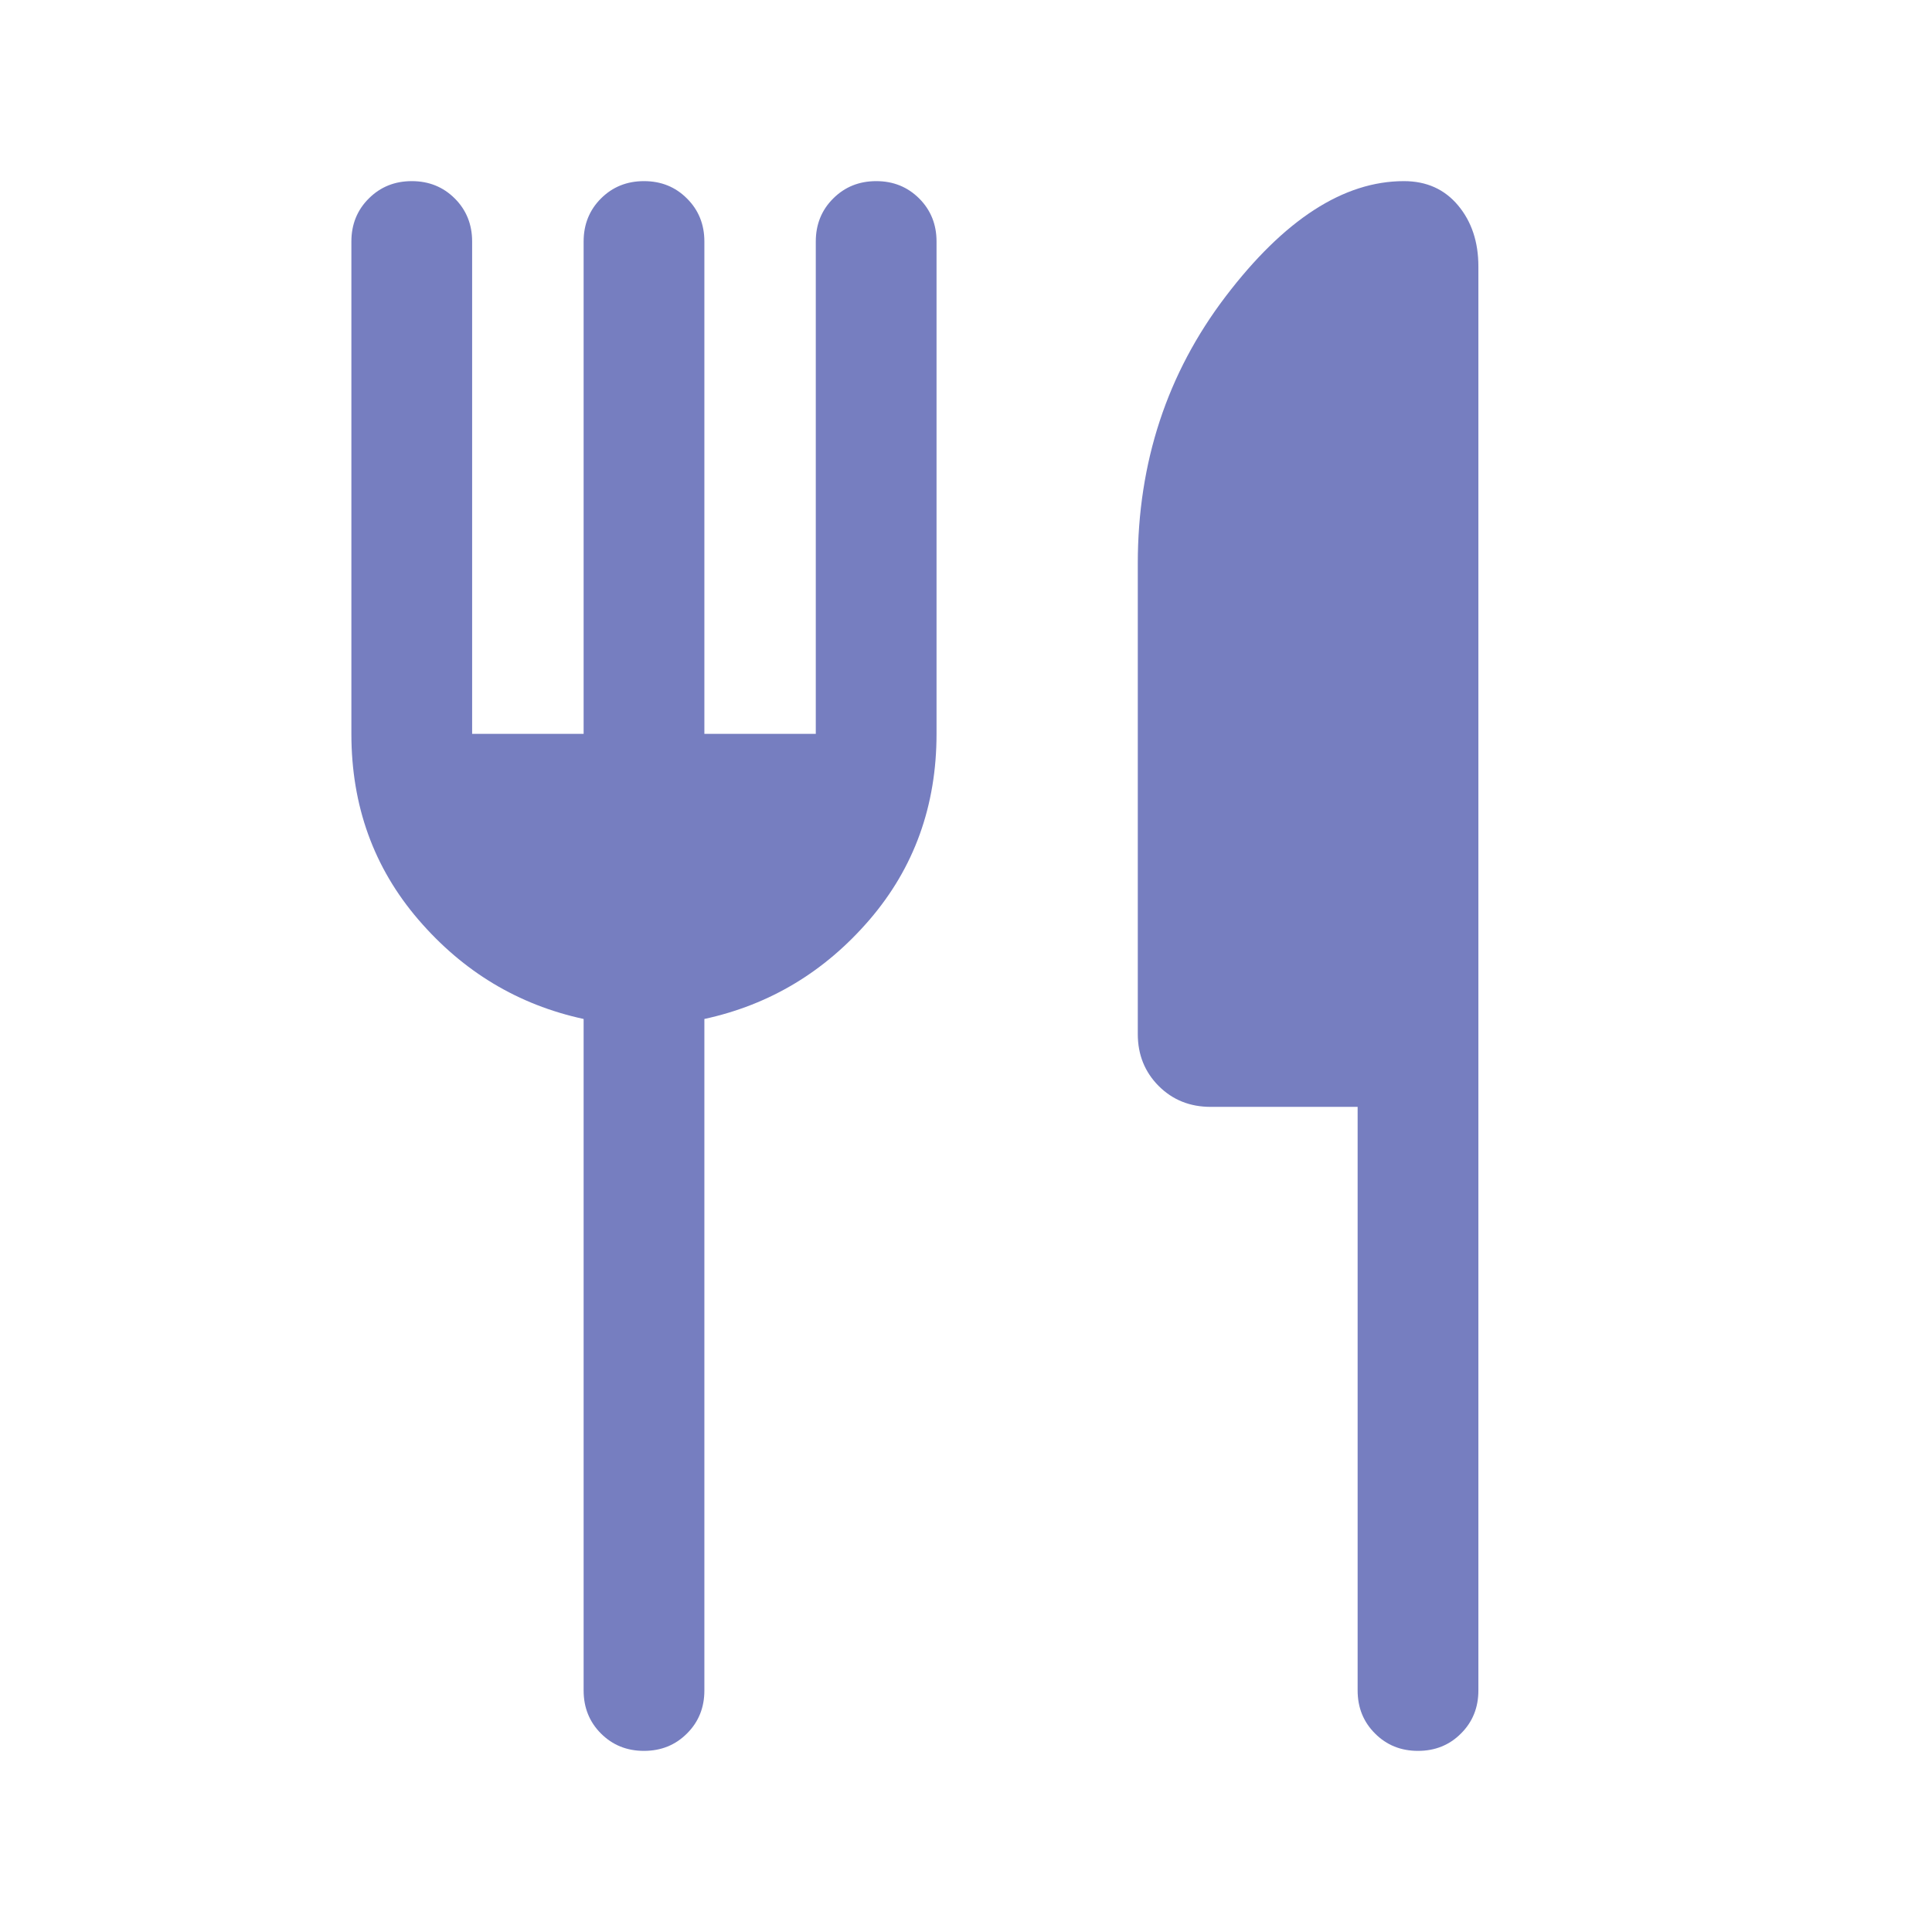 <svg width="24" height="24" viewBox="0 0 24 24" fill="none" xmlns="http://www.w3.org/2000/svg">
<path d="M7.25 9.116V3C7.25 2.788 7.322 2.609 7.465 2.466C7.609 2.322 7.787 2.25 8 2.25C8.213 2.25 8.391 2.322 8.534 2.466C8.678 2.609 8.75 2.788 8.75 3V9.116H10.134V3C10.134 2.788 10.206 2.609 10.35 2.466C10.494 2.322 10.672 2.25 10.885 2.25C11.097 2.25 11.275 2.322 11.419 2.466C11.562 2.609 11.634 2.788 11.634 3V9.116C11.634 10.01 11.356 10.78 10.801 11.426C10.245 12.072 9.561 12.482 8.75 12.658V21C8.75 21.212 8.678 21.391 8.534 21.534C8.39 21.678 8.212 21.75 7.999 21.75C7.787 21.75 7.609 21.678 7.465 21.534C7.322 21.391 7.25 21.212 7.25 21V12.658C6.438 12.482 5.755 12.072 5.199 11.426C4.643 10.78 4.365 10.01 4.365 9.116V3C4.365 2.788 4.437 2.609 4.581 2.466C4.725 2.322 4.903 2.25 5.115 2.25C5.328 2.25 5.506 2.322 5.65 2.466C5.793 2.609 5.865 2.788 5.865 3V9.116H7.25ZM16.865 13.75H15.04C14.781 13.75 14.566 13.663 14.393 13.49C14.221 13.317 14.134 13.102 14.134 12.846V7C14.134 5.744 14.498 4.638 15.225 3.683C15.952 2.728 16.69 2.25 17.44 2.25C17.721 2.25 17.945 2.351 18.113 2.552C18.281 2.753 18.365 3.006 18.365 3.31V21C18.365 21.212 18.293 21.391 18.149 21.534C18.006 21.678 17.827 21.75 17.615 21.75C17.402 21.75 17.224 21.678 17.081 21.534C16.937 21.391 16.865 21.212 16.865 21V13.75Z" fill="#767EC0"/>
</svg>
